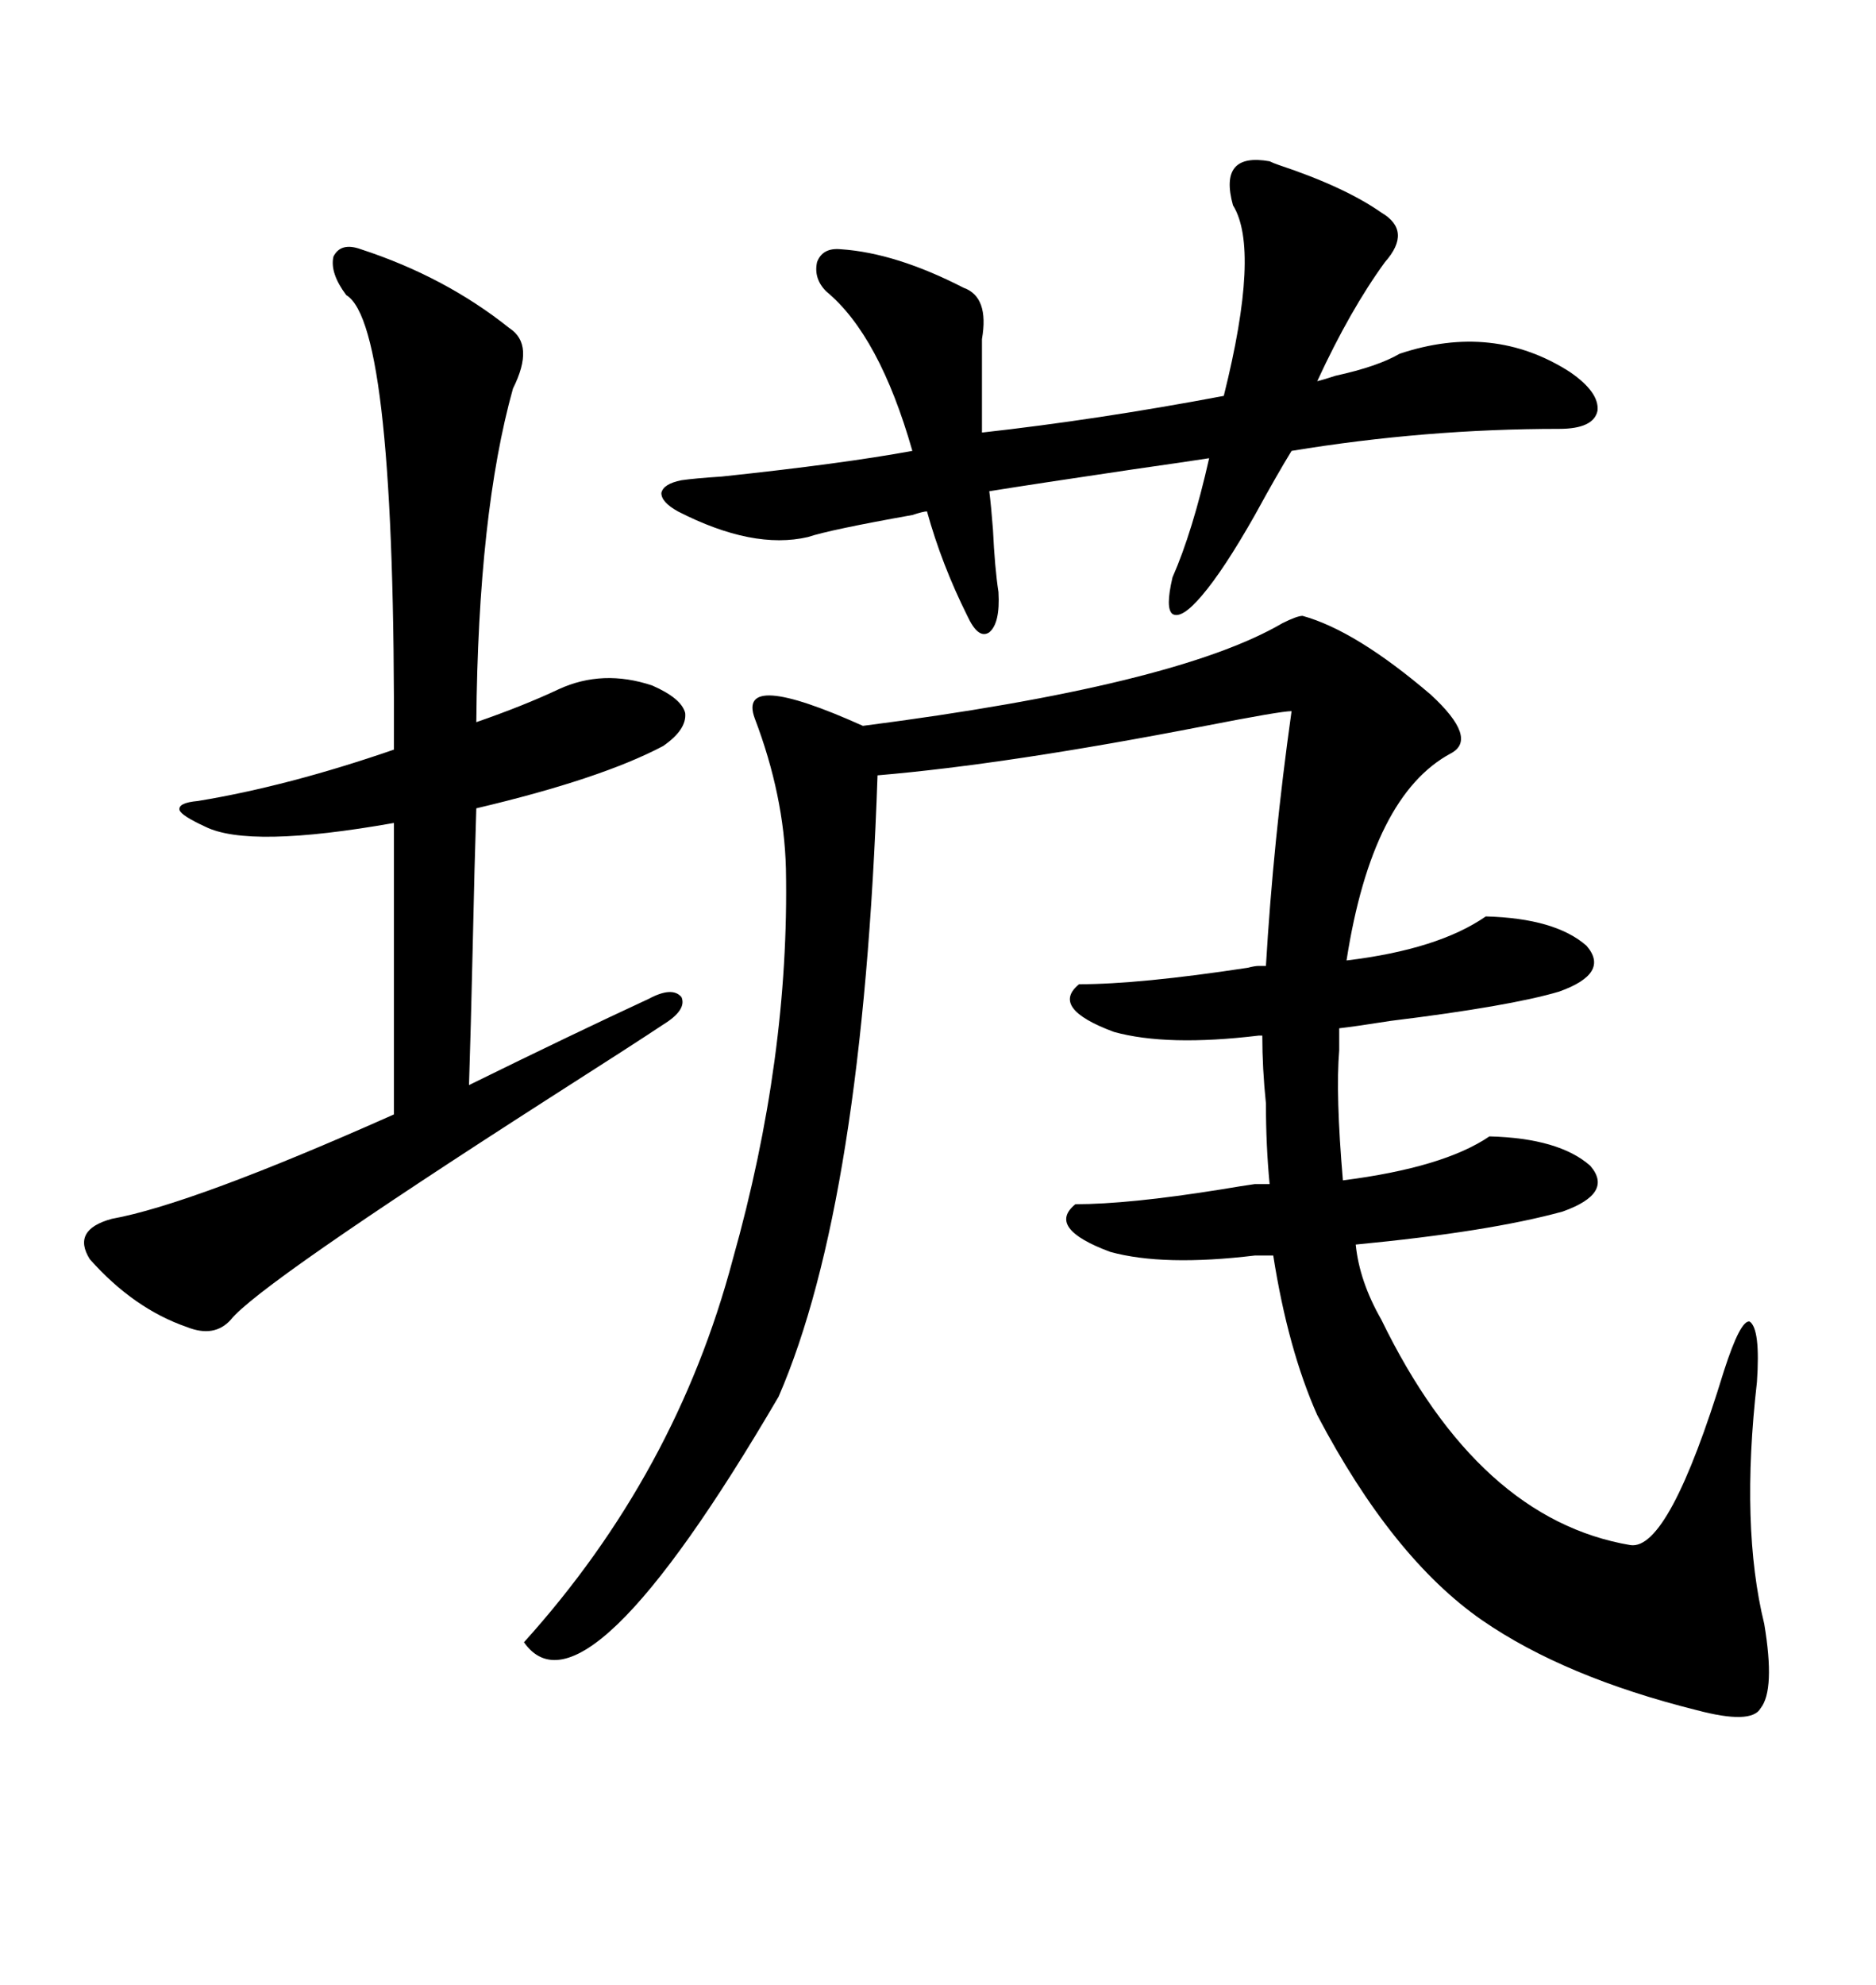 <svg xmlns="http://www.w3.org/2000/svg" xmlns:xlink="http://www.w3.org/1999/xlink" width="300" height="317.285"><path d="M171.97 192.48L171.97 192.48Q180.47 192.48 195.12 190.14L195.12 190.14Q198.63 189.55 200.68 189.26L200.68 189.26L203.03 189.26Q202.44 183.11 202.44 176.37L202.44 176.37Q201.86 170.80 201.86 165.53L201.86 165.53L201.27 165.53Q186.62 167.29 178.13 164.94L178.13 164.94Q167.87 161.13 172.56 157.32L172.56 157.32Q182.23 157.32 199.51 154.69L199.51 154.69Q200.68 154.39 201.27 154.39L201.27 154.39L202.44 154.39Q203.61 134.47 206.54 113.67L206.54 113.67Q204.79 113.67 192.77 116.02L192.77 116.02Q161.13 122.17 140.33 123.93L140.33 123.93Q137.99 192.19 124.51 223.24L124.51 223.24Q93.46 276.27 83.79 262.50L83.79 262.50Q108.11 235.55 117.19 201.27L117.19 201.27Q126.27 169.04 125.68 138.87L125.68 138.87Q125.39 127.15 120.70 114.84L120.70 114.84Q117.77 106.93 137.99 116.02L137.99 116.02Q188.09 109.57 205.08 99.61L205.08 99.61Q207.42 98.44 208.30 98.44L208.30 98.44Q216.80 100.78 228.81 111.04L228.81 111.04Q236.43 118.07 232.03 120.41L232.03 120.41Q219.43 127.15 215.33 153.52L215.33 153.52Q229.98 151.76 237.60 146.48L237.60 146.48Q248.73 146.78 253.71 151.17L253.71 151.17Q257.52 155.57 249.32 158.50L249.32 158.50Q241.41 160.84 222.36 163.18L222.36 163.18Q216.80 164.06 214.16 164.36L214.16 164.36L214.16 167.87Q213.57 174.90 214.75 188.67L214.75 188.67Q230.86 186.62 238.18 181.64L238.18 181.64Q249.32 181.93 254.30 186.33L254.30 186.33Q258.11 190.72 249.90 193.65L249.90 193.65Q238.18 196.88 216.80 198.93L216.80 198.93Q217.38 204.79 220.90 210.94L220.90 210.94Q236.43 242.87 260.74 246.97L260.74 246.97Q266.89 247.85 275.68 219.14L275.68 219.14Q278.32 210.94 279.79 211.23L279.79 211.23Q281.54 212.40 280.96 220.90L280.96 220.90Q278.32 244.04 282.13 259.57L282.13 259.57Q283.89 270.12 281.54 273.05L281.54 273.05Q280.08 275.68 271.29 273.34L271.29 273.34Q250.20 268.07 237.01 258.98L237.01 258.98Q222.66 249.02 210.64 226.17L210.64 226.17Q205.96 215.63 203.61 200.68L203.61 200.68L200.68 200.68Q186.04 202.44 177.54 200.10L177.54 200.10Q167.29 196.29 171.97 192.48ZM57.71 39.84L57.71 39.84Q71.19 44.24 81.45 52.44L81.45 52.44Q85.55 55.08 82.03 62.11L82.03 62.11Q76.46 82.03 76.17 115.43L76.17 115.43Q83.79 112.79 89.36 110.16L89.36 110.16Q96.39 106.93 104.30 109.57L104.30 109.57Q108.98 111.62 109.57 113.96L109.57 113.96Q109.86 116.60 106.05 119.24L106.05 119.24Q96.09 124.51 76.17 129.20L76.17 129.20Q75.88 137.99 75.59 151.46L75.59 151.46Q75.29 164.65 75 173.44L75 173.44Q91.70 165.23 103.71 159.67L103.71 159.67Q107.52 157.62 108.98 159.38L108.98 159.38Q109.86 161.43 106.05 163.77L106.05 163.77Q101.66 166.70 87.89 175.49L87.89 175.49Q41.31 205.37 36.91 210.94L36.91 210.94Q34.28 213.87 29.88 212.11L29.88 212.11Q21.39 209.18 14.36 201.27L14.36 201.27Q11.43 196.58 17.87 194.82L17.87 194.82Q30.76 192.48 62.99 178.13L62.99 178.13L62.99 131.54Q39.84 135.64 32.81 132.13L32.81 132.13Q29.00 130.37 28.71 129.49L28.71 129.49Q28.42 128.32 31.64 128.03L31.64 128.03Q46.00 125.68 62.99 119.82L62.99 119.82Q63.28 51.86 55.37 47.17L55.37 47.17Q52.73 43.65 53.32 41.02L53.32 41.02Q54.49 38.67 57.71 39.84ZM203.03 25.78L203.03 25.78Q203.61 26.07 204.49 26.37L204.49 26.37Q215.04 29.88 220.90 33.98L220.90 33.98Q225.88 36.91 221.48 41.89L221.48 41.89Q215.92 49.51 210.64 60.94L210.64 60.94Q211.82 60.64 213.57 60.06L213.57 60.06Q220.31 58.59 223.83 56.54L223.83 56.54Q238.77 51.56 251.07 59.47L251.07 59.47Q255.76 62.70 255.47 65.63L255.47 65.63Q254.88 68.55 249.32 68.55L249.32 68.55Q227.93 68.55 206.54 72.07L206.54 72.07Q204.20 75.88 200.68 82.32L200.68 82.32Q195.70 91.11 192.19 95.21L192.19 95.21Q188.96 99.02 187.50 98.14L187.50 98.14Q186.33 97.27 187.50 92.29L187.50 92.29Q190.72 84.96 193.36 73.24L193.36 73.24Q189.55 73.83 181.35 75L181.35 75Q165.53 77.34 158.20 78.52L158.20 78.52Q158.50 80.86 158.79 84.67L158.79 84.67Q159.08 90.82 159.67 94.63L159.67 94.63Q159.96 99.61 158.20 101.07L158.20 101.07Q156.45 102.25 154.69 98.44L154.69 98.44Q150.59 90.23 148.24 81.74L148.24 81.74Q147.66 81.74 145.90 82.32L145.90 82.32Q132.71 84.67 129.20 85.84L129.20 85.84Q120.41 87.89 108.40 81.74L108.40 81.74Q105.76 80.27 105.76 78.81L105.76 78.81Q106.05 77.34 108.98 76.76L108.98 76.76Q111.04 76.46 115.43 76.17L115.43 76.17Q134.77 74.12 145.90 72.07L145.90 72.07Q140.63 53.61 132.13 46.58L132.13 46.58Q130.08 44.53 130.66 41.89L130.66 41.89Q131.54 39.55 134.47 39.84L134.47 39.84Q143.26 40.43 154.10 46.00L154.10 46.00Q158.20 47.46 157.03 54.20L157.03 54.20L157.03 69.14Q175.49 67.09 195.70 63.28L195.70 63.28Q201.56 39.84 197.17 32.81L197.17 32.81Q194.82 24.32 203.03 25.78Z"/></svg>